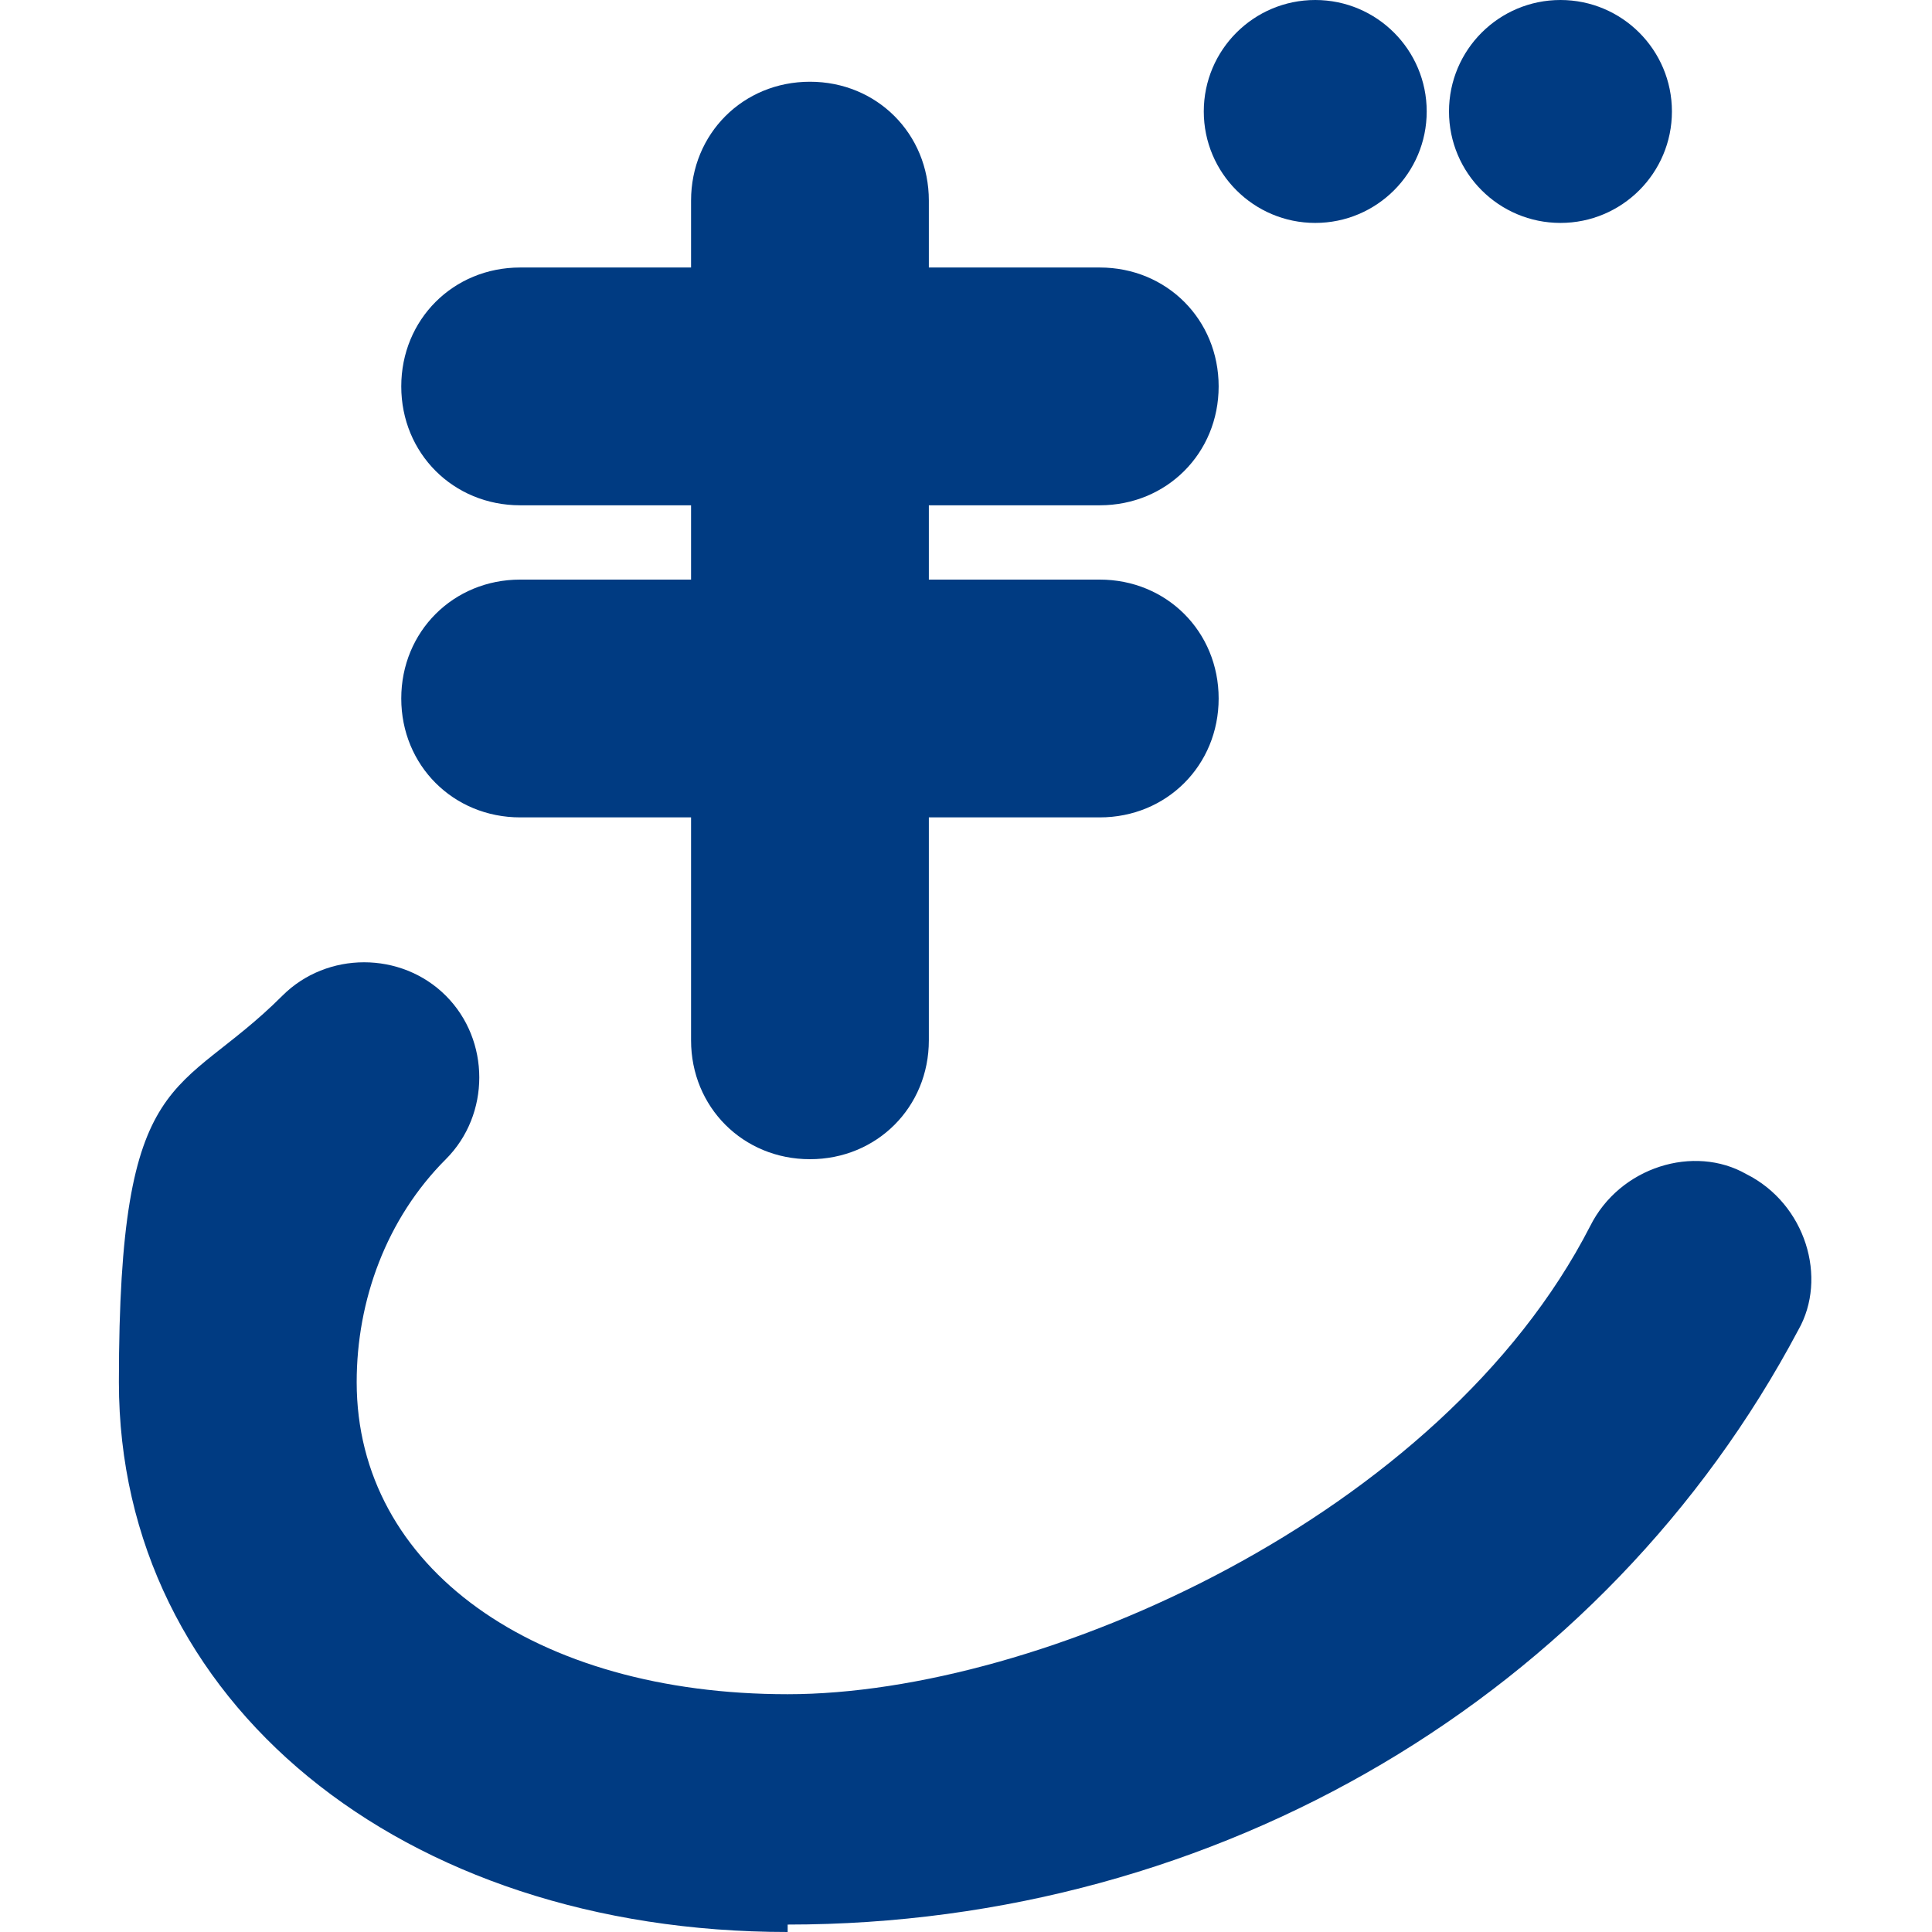 <?xml version="1.0" encoding="UTF-8"?>
<svg id="_レイヤー_1" xmlns="http://www.w3.org/2000/svg" version="1.1" viewBox="0 0 26 26">
  <!-- Generator: Adobe Illustrator 29.5.1, SVG Export Plug-In . SVG Version: 2.1.0 Build 141)  -->
  <defs>
    <style>
      .st0 {
        fill: #003b82;
      }
    </style>
  </defs>
  <path class="st0" d="M10.6,26c-5.2,0-9-3.1-9-7.4s.8-3.8,2.2-5.2c.6-.6,1.6-.6,2.2,0s.6,1.6,0,2.2c-.8.8-1.2,1.9-1.2,3,0,2.5,2.4,4.2,5.8,4.2s8.8-2.4,10.8-6.3c.4-.8,1.4-1.1,2.1-.7.8.4,1.1,1.4.7,2.1-2.6,4.9-7.8,8-13.6,8h0Z"/>
  <path class="st0" d="M14.8,7.8h-2.3v-1h2.3c.9,0,1.6-.7,1.6-1.6s-.7-1.6-1.6-1.6h-2.3v-.9c0-.9-.7-1.6-1.6-1.6s-1.6.7-1.6,1.6v.9h-2.3c-.9,0-1.6.7-1.6,1.6s.7,1.6,1.6,1.6h2.3v1h-2.3c-.9,0-1.6.7-1.6,1.6s.7,1.6,1.6,1.6h2.3v3c0,.9.7,1.6,1.6,1.6s1.6-.7,1.6-1.6v-3h2.3c.9,0,1.6-.7,1.6-1.6s-.7-1.6-1.6-1.6Z"/>
  <circle class="st0" cx="17.7" cy="1.5" r="1.5"/>
  <circle class="st0" cx="21" cy="1.5" r="1.5"/>
</svg>